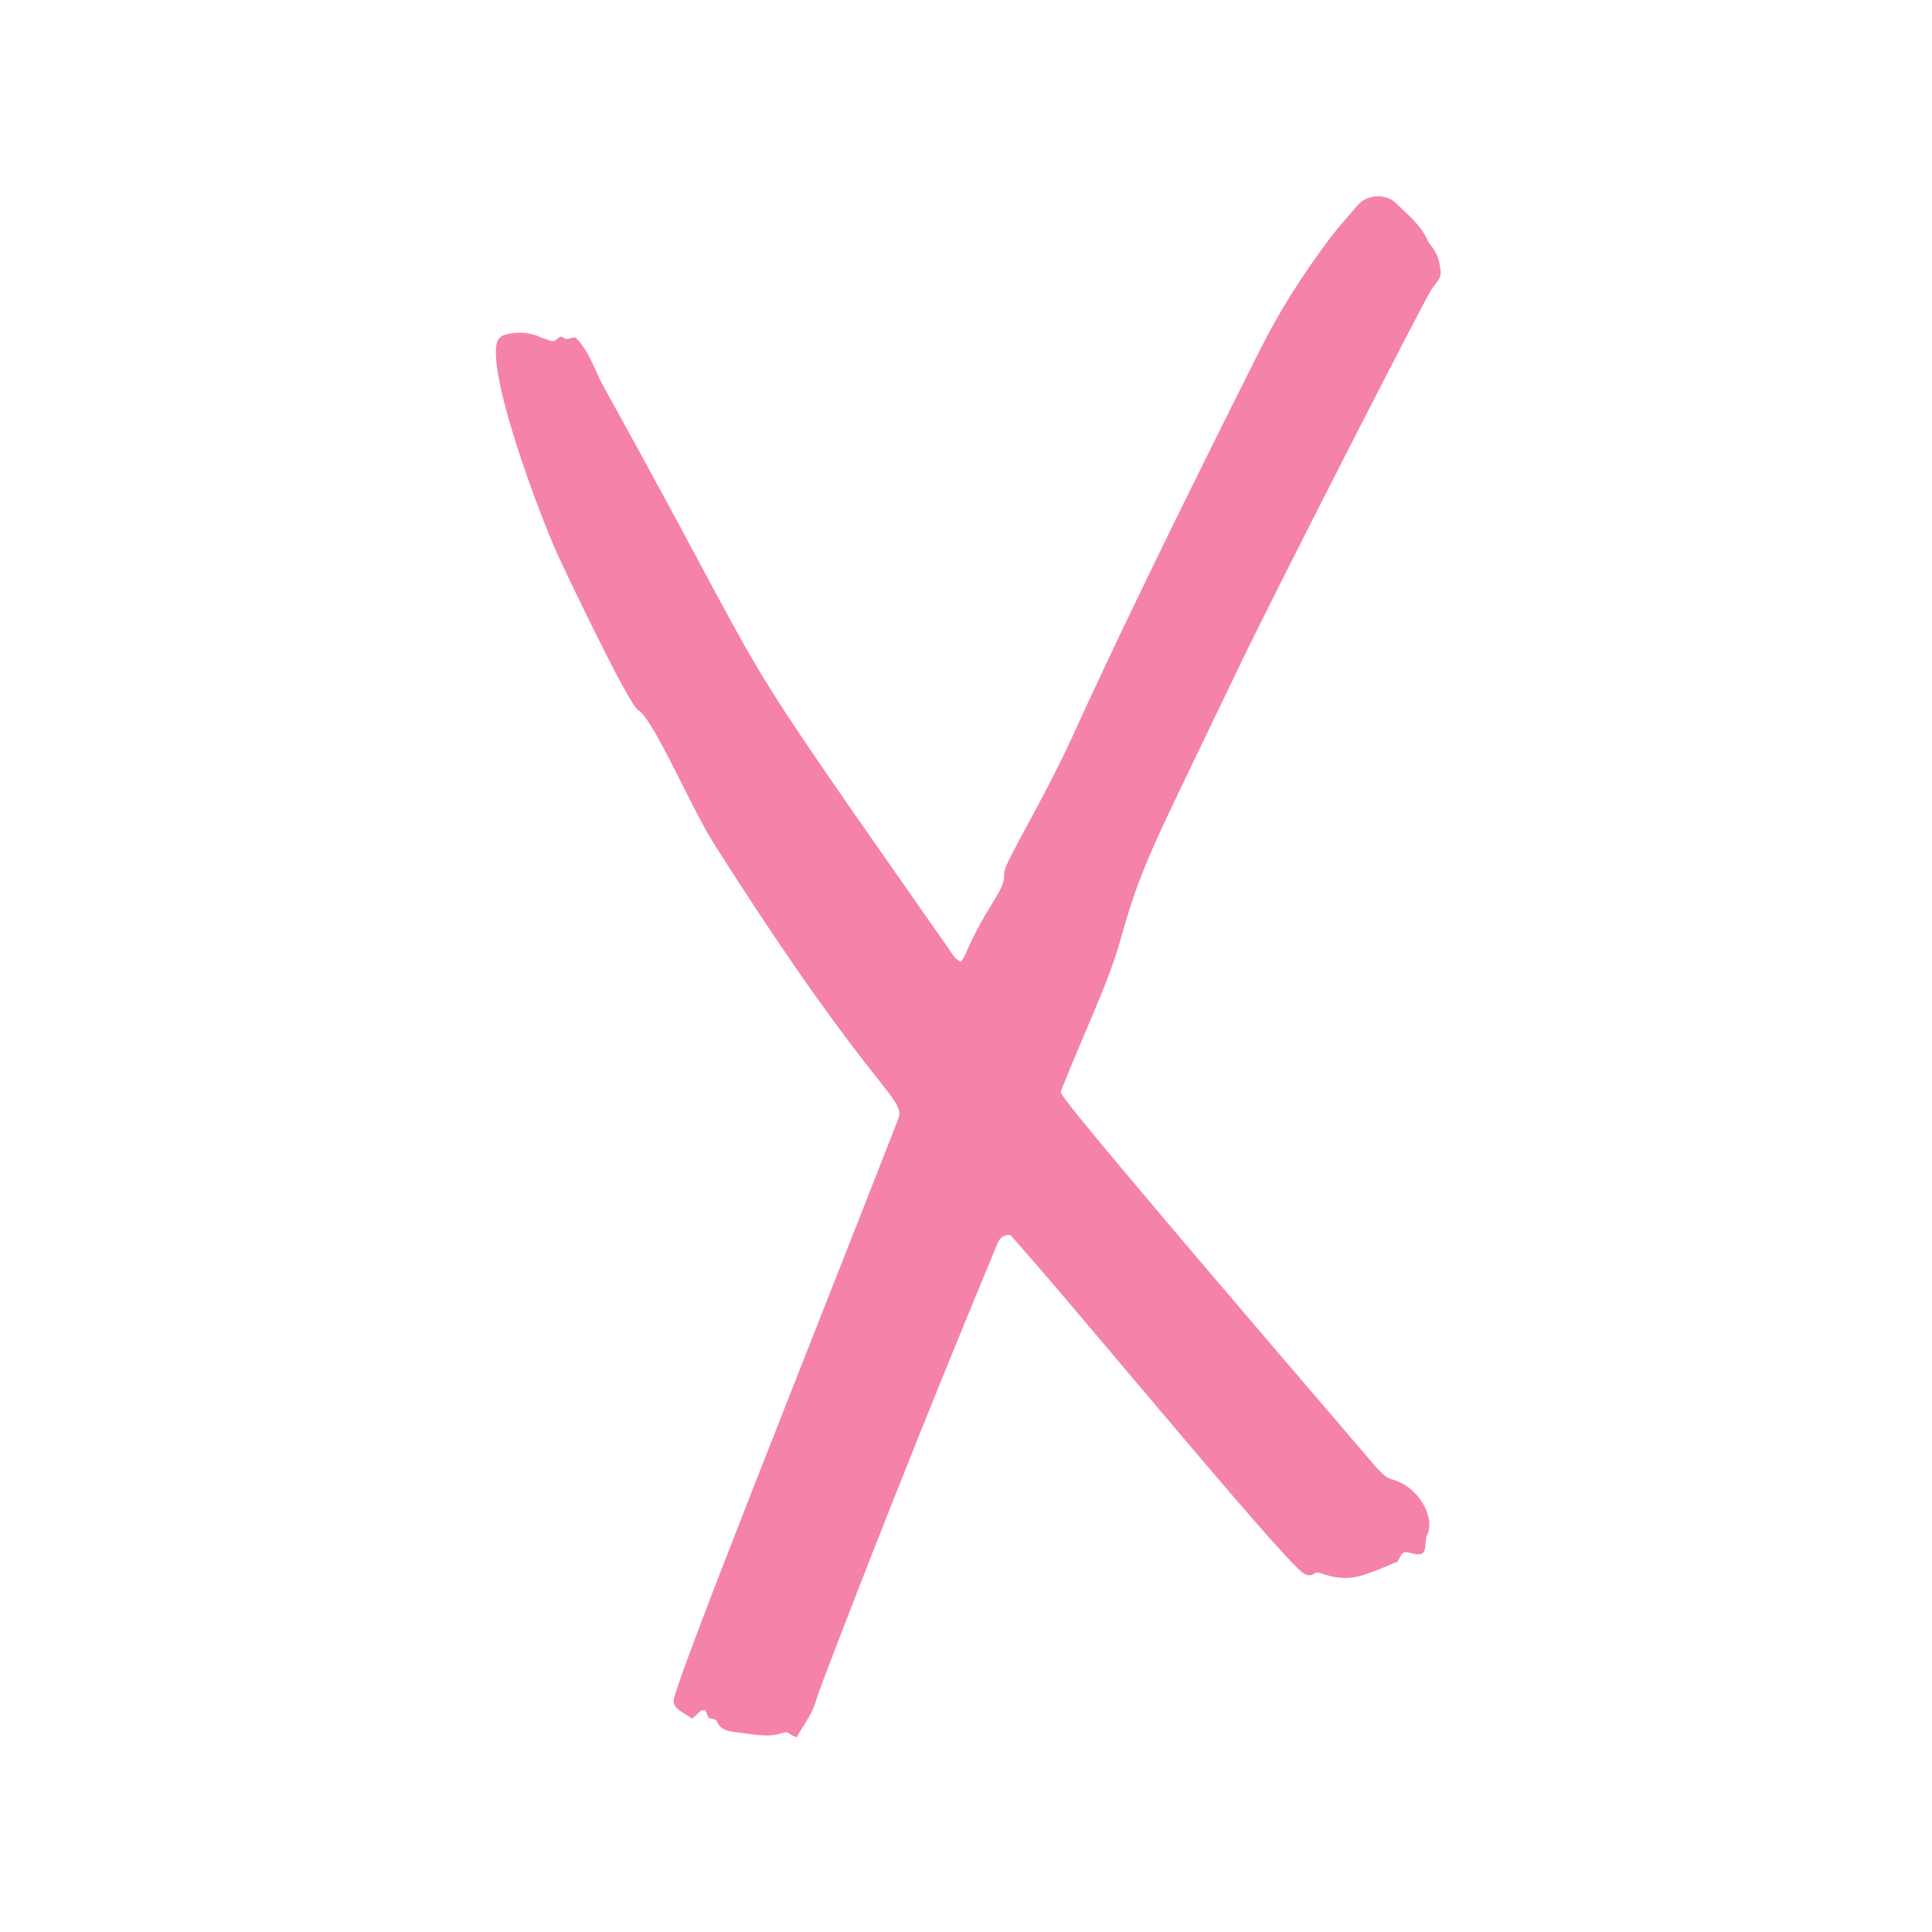 <svg xmlns="http://www.w3.org/2000/svg" xmlns:xlink="http://www.w3.org/1999/xlink" width="500" zoomAndPan="magnify" viewBox="0 0 375 375" height="500" preserveAspectRatio="xMidYMid meet" version="1.0"><defs><clipPath id="f5adbf5fb1"><path d="M 96 38 L 280 38 L 280 337.5 L 96 337.5 Z M 96 38 " clip-rule="nonzero"/></clipPath></defs><g clip-path="url(#f5adbf5fb1)"><path fill="#f582a8" d="M 111.723 65.543 C 114.34 68.043 115.508 72.039 117.039 74.82 C 153.727 141.09 137.465 117.441 184.223 184.273 C 184.816 185.125 185.297 186.117 186.488 186.715 C 186.793 186.246 187.098 185.887 187.281 185.477 C 191.535 175.453 195.156 173.023 194.914 169.469 C 194.785 167.695 202.051 156.242 207.996 143.297 C 215.043 127.922 224.32 108.223 244.637 67.762 C 248.469 60.133 253.074 52.973 258.203 46.16 C 259.84 43.977 261.719 41.965 263.484 39.875 C 265.574 37.422 269.242 37.781 270.844 39.336 C 273.145 41.566 275.715 43.59 277.094 46.641 C 277.516 47.574 278.871 48.672 279.293 50.715 C 279.898 53.625 279.852 53.613 277.973 55.961 C 276.977 57.211 247.816 114.172 240.758 128.879 C 223.07 165.766 221.621 167.742 217.414 182.66 C 215.137 190.77 210.09 201.203 205.93 211.777 C 206.035 212.477 201.363 208.109 264.547 281.797 C 268.016 285.852 268.684 286.75 270.492 287.254 C 275.027 288.527 278.777 294.203 276.953 298.105 C 276.418 299.254 277.246 301.996 275.039 301.684 C 272.492 301.309 272.551 300.48 271.289 303.098 C 264.465 305.945 262.059 307.242 256.73 305.492 C 256.156 305.305 255.645 305.059 255.059 305.457 C 254.16 306.062 253.367 305.668 252.652 305.094 C 247.219 300.676 207.262 252.062 196.094 239.688 C 194.68 239.664 193.988 240.367 193.559 241.453 C 191.523 246.582 178.109 278.164 159.746 326.23 C 157.371 332.445 158.996 330.215 154.59 337.199 C 154.125 336.98 153.668 336.852 153.328 336.57 C 152.898 336.207 152.453 336.16 151.973 336.324 C 148.867 337.422 145.77 336.512 142.688 336.195 C 141.285 336.055 139.766 335.719 139.121 334.023 C 138.992 333.707 138.141 333.648 137.547 333.449 C 137.359 333.02 137.148 332.492 136.902 331.918 C 135.875 332.07 136.574 331.559 134.367 333.59 C 131.844 331.93 130.289 331.406 130.875 329.418 C 133.48 320.41 155.422 265.59 174.242 217.488 C 176.066 212.84 170.41 213.949 138.574 163.758 C 134.062 156.641 126.855 139.559 123.875 137.832 C 121.926 136.695 109.023 109.414 108.125 107.406 C 104.258 98.715 95.285 74.457 96.336 67.062 C 96.512 65.859 97.086 65.168 98.336 64.879 C 100.613 64.328 102.785 64.48 104.914 65.461 C 105.52 65.742 106.188 65.859 106.793 66.117 C 108.125 66.688 108.336 64.75 109.398 65.566 C 110.195 66.164 110.895 65.355 111.723 65.543 " fill-opacity="1" fill-rule="nonzero"/></g></svg>